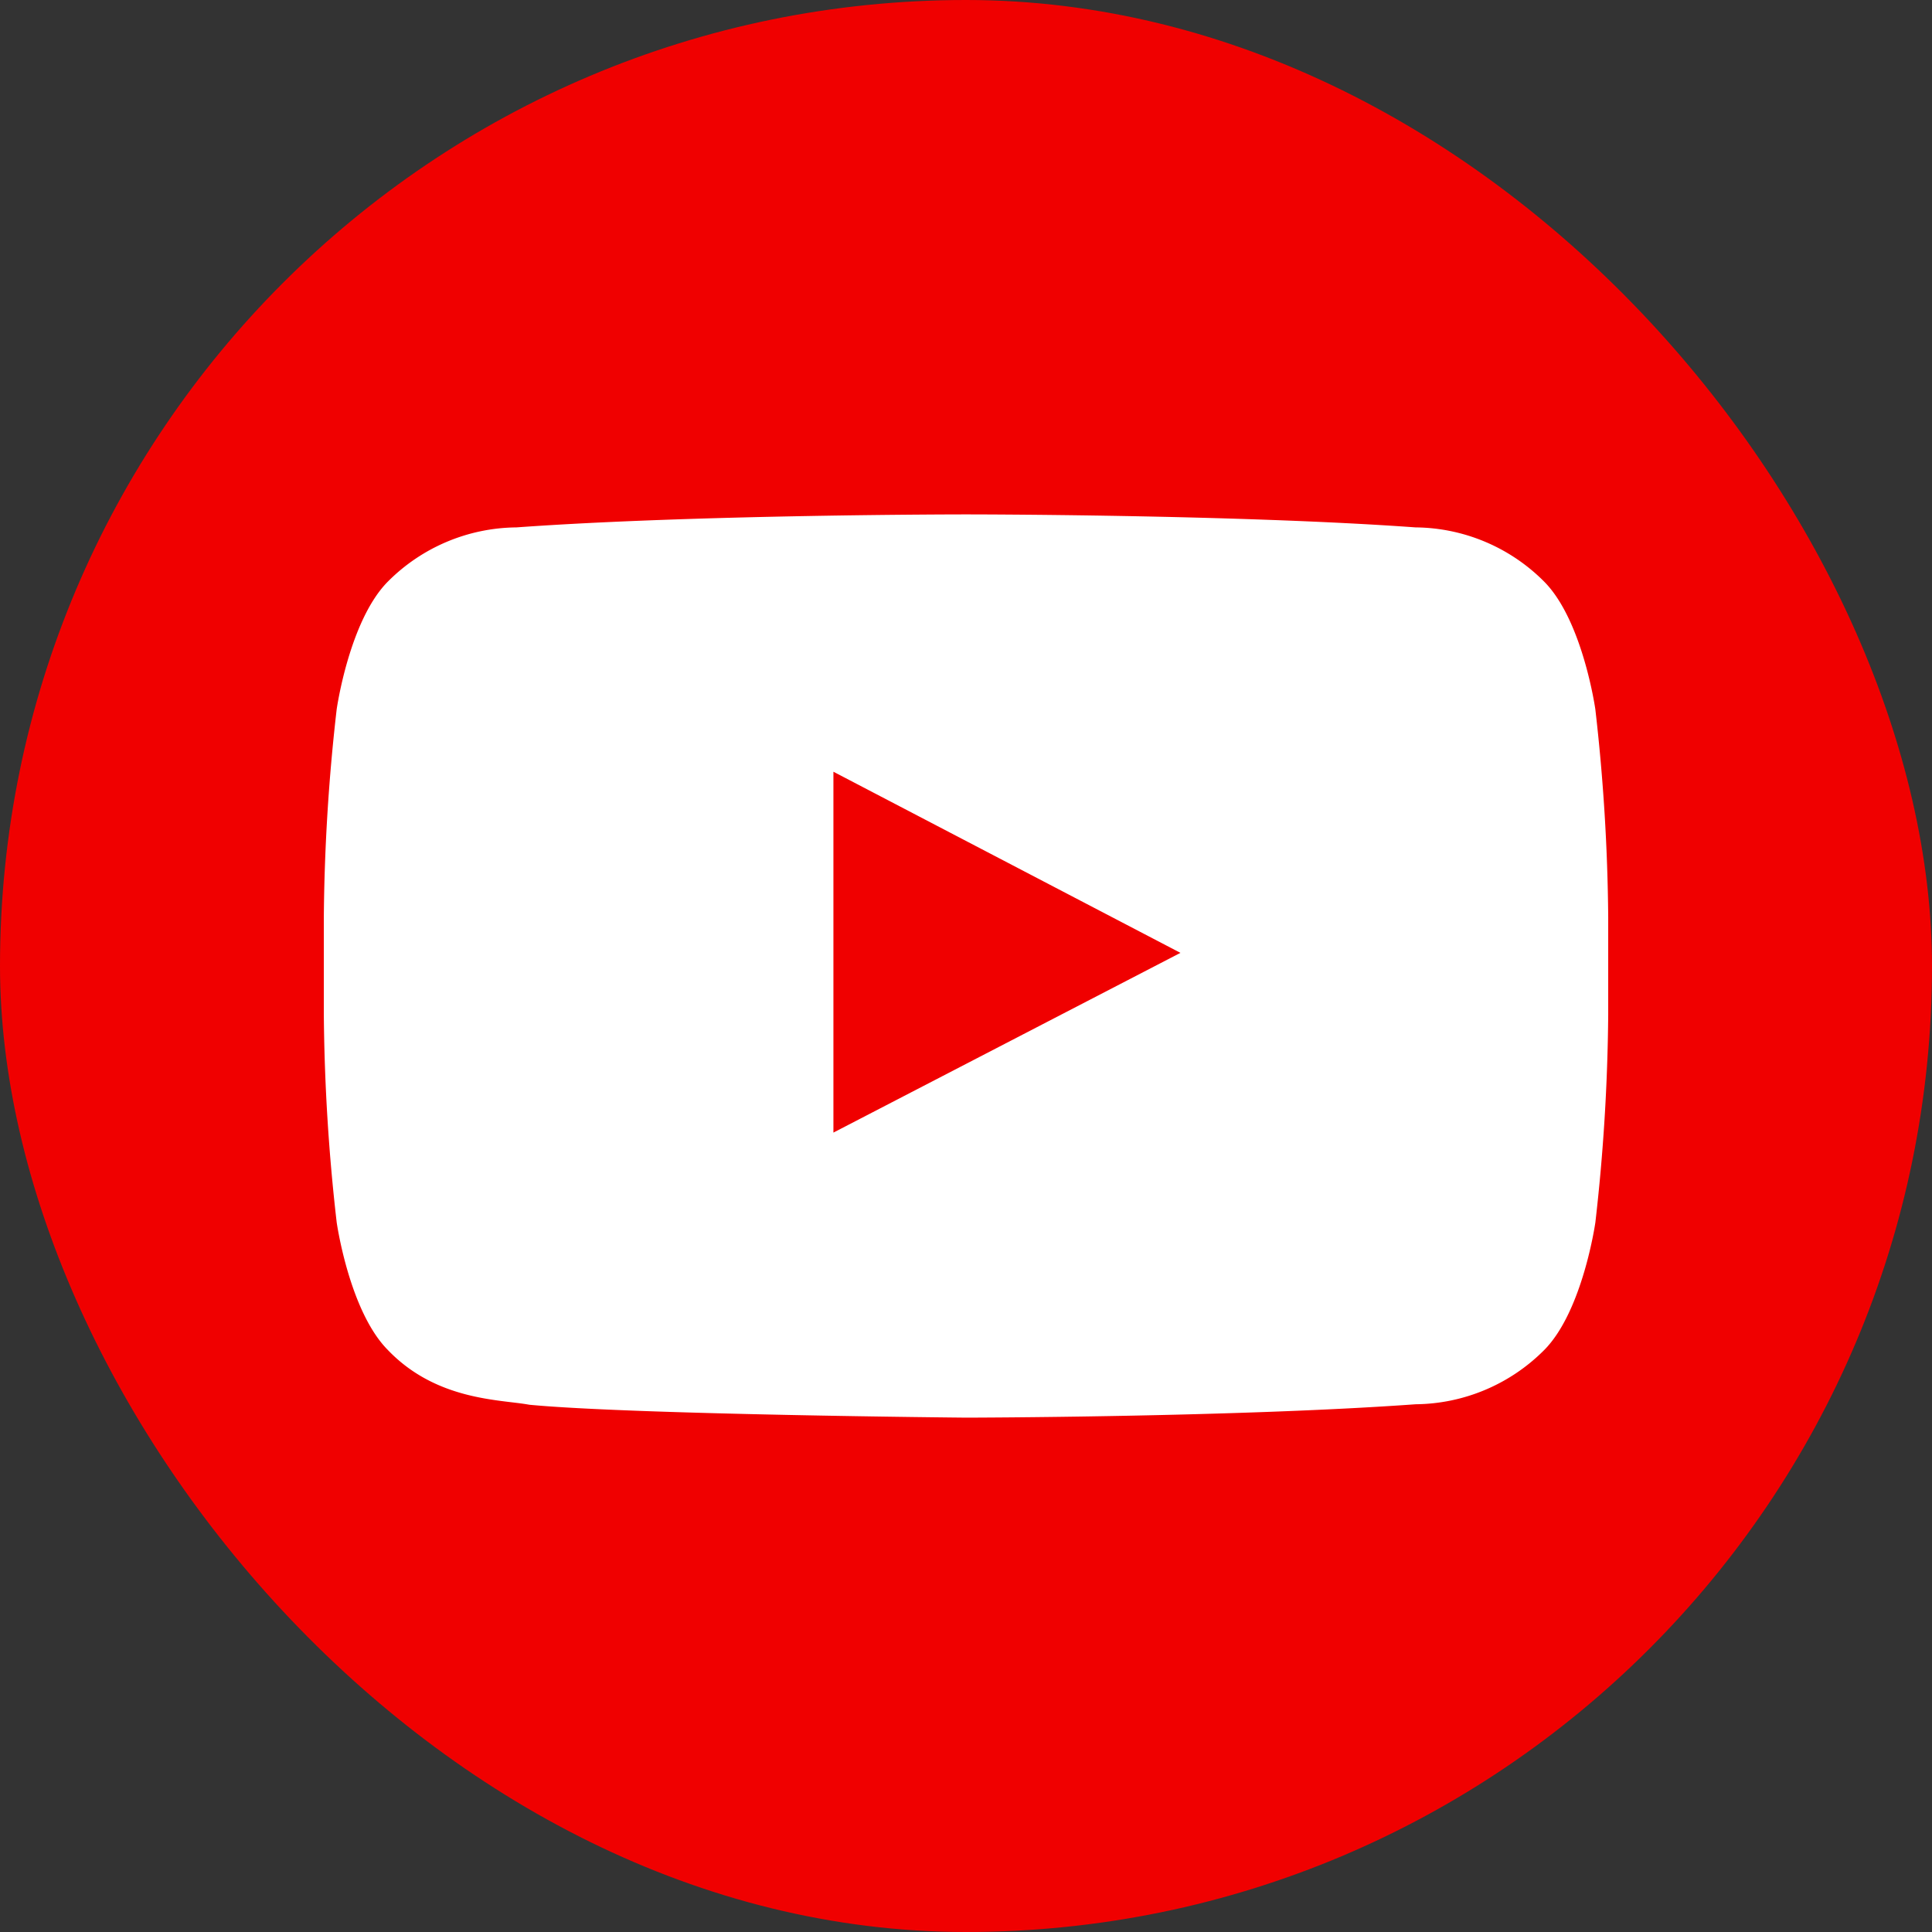 <svg xmlns="http://www.w3.org/2000/svg" viewBox="0 0 96 96"><rect x="0" y="0" width="96" height="96" fill="#333333" stroke="none"/><rect width="96" height="96" rx="48" fill="#f00000"/><path d="M79.271 35.241s-.623-4.4-2.537-6.335a9.125 9.125 0 0 0-6.394-2.7c-8.93-.646-22.326-.646-22.326-.646h-.028s-13.395 0-22.326.646a9.126 9.126 0 0 0-6.394 2.7c-1.914 1.937-2.536 6.335-2.536 6.335a96.385 96.385 0 0 0-.639 10.328v4.842a96.385 96.385 0 0 0 .639 10.328s.622 4.4 2.536 6.335c2.427 2.541 5.616 2.461 7.036 2.727 5.106.49 21.7.641 21.7.641s13.41-.02 22.34-.665a9.129 9.129 0 0 0 6.394-2.7c1.914-1.937 2.537-6.335 2.537-6.335a96.534 96.534 0 0 0 .638-10.328v-4.845a96.534 96.534 0 0 0-.64-10.328zM41.412 56.278V38.347l17.243 9z" fill="#fff"/></svg>
